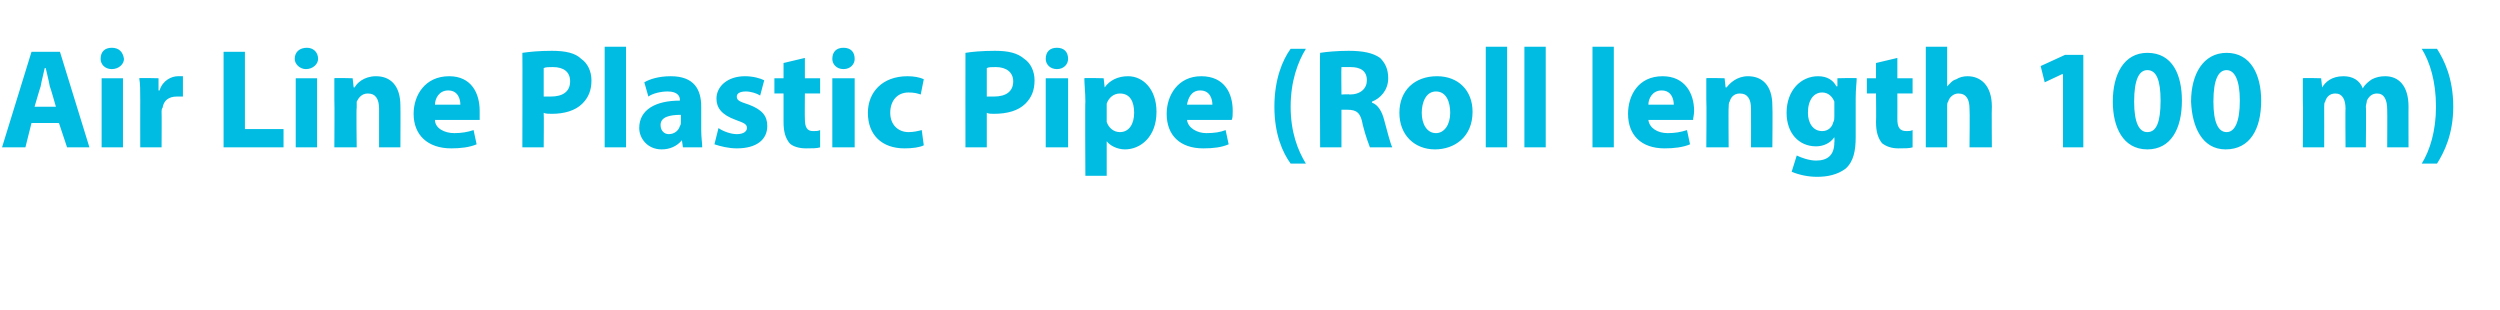 <?xml version="1.0" standalone="no"?>
<!DOCTYPE svg PUBLIC "-//W3C//DTD SVG 1.1//EN" "http://www.w3.org/Graphics/SVG/1.1/DTD/svg11.dtd">
<svg xmlns="http://www.w3.org/2000/svg" version="1.1" width="246px" height="30.5px" viewBox="0 -4 246 30.5" style="top:-4px">
  <desc>Air Line Plastic Pipe (Roll length 100 m)</desc>
  <defs/>
  <g id="Polygon41995">
    <path d="M 3.1 8.1 L 2.5 10.5 L 0.2 10.5 L 3.1 1.1 L 5.9 1.1 L 8.8 10.5 L 6.6 10.5 L 5.8 8.1 L 3.1 8.1 Z M 5.5 6.5 C 5.5 6.5 4.93 4.48 4.9 4.5 C 4.8 3.9 4.6 3.2 4.5 2.7 C 4.5 2.7 4.4 2.7 4.4 2.7 C 4.3 3.2 4.1 3.9 4 4.5 C 3.99 4.48 3.4 6.5 3.4 6.5 L 5.5 6.5 Z M 10 10.5 L 10 3.7 L 12.1 3.7 L 12.1 10.5 L 10 10.5 Z M 12.2 1.8 C 12.2 2.3 11.7 2.8 11 2.8 C 10.3 2.8 9.9 2.3 9.9 1.8 C 9.9 1.1 10.3 0.7 11 0.7 C 11.7 0.7 12.1 1.1 12.2 1.8 Z M 13.8 5.9 C 13.8 4.9 13.8 4.2 13.7 3.7 C 13.73 3.65 15.6 3.7 15.6 3.7 L 15.6 4.9 C 15.6 4.9 15.69 4.91 15.7 4.9 C 16 3.9 16.9 3.5 17.5 3.5 C 17.7 3.5 17.8 3.5 18 3.5 C 18 3.5 18 5.5 18 5.5 C 17.8 5.5 17.7 5.5 17.4 5.5 C 16.6 5.5 16.1 5.9 16 6.6 C 15.9 6.7 15.9 6.9 15.9 7 C 15.92 7.03 15.9 10.5 15.9 10.5 L 13.8 10.5 C 13.8 10.5 13.79 5.91 13.8 5.9 Z M 22 1.1 L 24.1 1.1 L 24.1 8.7 L 27.9 8.7 L 27.9 10.5 L 22 10.5 L 22 1.1 Z M 29.1 10.5 L 29.1 3.7 L 31.2 3.7 L 31.2 10.5 L 29.1 10.5 Z M 31.3 1.8 C 31.3 2.3 30.8 2.8 30.1 2.8 C 29.5 2.8 29 2.3 29 1.8 C 29 1.1 29.5 0.7 30.2 0.7 C 30.8 0.7 31.3 1.1 31.3 1.8 Z M 32.9 5.8 C 32.9 5 32.9 4.3 32.9 3.7 C 32.87 3.65 34.7 3.7 34.7 3.7 L 34.8 4.6 C 34.8 4.6 34.86 4.59 34.9 4.6 C 35.1 4.2 35.8 3.5 37 3.5 C 38.4 3.5 39.4 4.4 39.4 6.4 C 39.42 6.44 39.4 10.5 39.4 10.5 L 37.3 10.5 C 37.3 10.5 37.3 6.71 37.3 6.7 C 37.3 5.8 37 5.2 36.2 5.2 C 35.6 5.2 35.3 5.6 35.1 6 C 35.1 6.1 35.1 6.4 35.1 6.6 C 35.05 6.55 35.1 10.5 35.1 10.5 L 32.9 10.5 C 32.9 10.5 32.93 5.84 32.9 5.8 Z M 42.8 7.8 C 42.8 8.6 43.7 9.1 44.7 9.1 C 45.4 9.1 46 9 46.6 8.8 C 46.6 8.8 46.9 10.2 46.9 10.2 C 46.2 10.5 45.3 10.6 44.4 10.6 C 42.1 10.6 40.7 9.3 40.7 7.2 C 40.7 5.4 41.8 3.5 44.2 3.5 C 46.4 3.5 47.2 5.2 47.2 6.9 C 47.2 7.3 47.2 7.6 47.2 7.8 C 47.2 7.8 42.8 7.8 42.8 7.8 Z M 45.3 6.3 C 45.3 5.8 45.1 4.9 44.1 4.9 C 43.2 4.9 42.8 5.7 42.8 6.3 C 42.8 6.3 45.3 6.3 45.3 6.3 Z M 51.4 1.2 C 52.1 1.1 53 1 54.3 1 C 55.6 1 56.6 1.2 57.2 1.8 C 57.8 2.2 58.2 3 58.2 3.9 C 58.2 4.9 57.9 5.6 57.3 6.2 C 56.6 6.9 55.5 7.2 54.3 7.2 C 54 7.2 53.7 7.2 53.5 7.1 C 53.53 7.13 53.5 10.5 53.5 10.5 L 51.4 10.5 C 51.4 10.5 51.42 1.19 51.4 1.2 Z M 53.5 5.5 C 53.7 5.5 53.9 5.5 54.2 5.5 C 55.4 5.5 56.1 5 56.1 4 C 56.1 3.1 55.5 2.6 54.4 2.6 C 54 2.6 53.7 2.6 53.5 2.7 C 53.5 2.7 53.5 5.5 53.5 5.5 Z M 59.5 0.6 L 61.6 0.6 L 61.6 10.5 L 59.5 10.5 L 59.5 0.6 Z M 67.2 10.5 L 67.1 9.8 C 67.1 9.8 67.06 9.81 67.1 9.8 C 66.6 10.4 65.9 10.7 65.1 10.7 C 63.7 10.7 62.9 9.6 62.9 8.6 C 62.9 6.8 64.5 5.9 66.9 5.9 C 66.9 5.9 66.9 5.8 66.9 5.8 C 66.9 5.5 66.7 5 65.7 5 C 65 5 64.2 5.2 63.8 5.5 C 63.8 5.5 63.4 4.1 63.4 4.1 C 63.9 3.8 64.8 3.5 66 3.5 C 68.3 3.5 69 4.8 69 6.5 C 69 6.5 69 8.8 69 8.8 C 69 9.5 69.1 10.1 69.1 10.5 C 69.14 10.5 67.2 10.5 67.2 10.5 Z M 67 7.3 C 65.9 7.3 65 7.5 65 8.3 C 65 8.9 65.4 9.2 65.8 9.2 C 66.4 9.2 66.8 8.8 66.9 8.4 C 67 8.3 67 8.1 67 8 C 67 8 67 7.3 67 7.3 Z M 70.7 8.6 C 71.1 8.9 71.9 9.2 72.5 9.2 C 73.2 9.2 73.5 8.9 73.5 8.6 C 73.5 8.2 73.2 8.1 72.4 7.8 C 71 7.3 70.5 6.6 70.5 5.7 C 70.5 4.5 71.6 3.5 73.3 3.5 C 74.1 3.5 74.8 3.7 75.2 3.9 C 75.2 3.9 74.8 5.4 74.8 5.4 C 74.5 5.2 73.9 5 73.4 5 C 72.8 5 72.5 5.2 72.5 5.5 C 72.5 5.9 72.8 6 73.7 6.3 C 75 6.8 75.5 7.4 75.5 8.4 C 75.5 9.7 74.5 10.6 72.5 10.6 C 71.7 10.6 70.9 10.4 70.3 10.2 C 70.3 10.2 70.7 8.6 70.7 8.6 Z M 79.2 1.7 L 79.2 3.7 L 80.7 3.7 L 80.7 5.2 L 79.2 5.2 C 79.2 5.2 79.18 7.7 79.2 7.7 C 79.2 8.5 79.4 8.9 80 8.9 C 80.3 8.9 80.5 8.9 80.7 8.8 C 80.7 8.8 80.7 10.5 80.7 10.5 C 80.4 10.6 79.9 10.6 79.3 10.6 C 78.6 10.6 78 10.4 77.7 10.1 C 77.3 9.6 77.1 9 77.1 8 C 77.1 8.02 77.1 5.2 77.1 5.2 L 76.2 5.2 L 76.2 3.7 L 77.1 3.7 L 77.1 2.2 L 79.2 1.7 Z M 81.9 10.5 L 81.9 3.7 L 84.1 3.7 L 84.1 10.5 L 81.9 10.5 Z M 84.1 1.8 C 84.1 2.3 83.7 2.8 83 2.8 C 82.3 2.8 81.9 2.3 81.9 1.8 C 81.9 1.1 82.3 0.7 83 0.7 C 83.7 0.7 84.1 1.1 84.1 1.8 Z M 90.9 10.3 C 90.5 10.5 89.8 10.6 89 10.6 C 86.8 10.6 85.4 9.3 85.4 7.1 C 85.4 5.1 86.8 3.5 89.3 3.5 C 89.9 3.5 90.5 3.6 90.9 3.8 C 90.9 3.8 90.6 5.3 90.6 5.3 C 90.3 5.2 90 5.1 89.4 5.1 C 88.3 5.1 87.6 5.9 87.6 7.1 C 87.6 8.3 88.4 9 89.4 9 C 89.9 9 90.3 8.9 90.7 8.8 C 90.7 8.8 90.9 10.3 90.9 10.3 Z M 95 1.2 C 95.6 1.1 96.6 1 97.9 1 C 99.2 1 100.1 1.2 100.8 1.8 C 101.4 2.2 101.8 3 101.8 3.9 C 101.8 4.9 101.5 5.6 100.9 6.2 C 100.2 6.9 99.1 7.2 97.8 7.2 C 97.5 7.2 97.3 7.2 97.1 7.1 C 97.1 7.13 97.1 10.5 97.1 10.5 L 95 10.5 C 95 10.5 94.99 1.19 95 1.2 Z M 97.1 5.5 C 97.3 5.5 97.5 5.5 97.8 5.5 C 99 5.5 99.7 5 99.7 4 C 99.7 3.1 99 2.6 98 2.6 C 97.5 2.6 97.3 2.6 97.1 2.7 C 97.1 2.7 97.1 5.5 97.1 5.5 Z M 102.9 10.5 L 102.9 3.7 L 105.1 3.7 L 105.1 10.5 L 102.9 10.5 Z M 105.1 1.8 C 105.1 2.3 104.7 2.8 104 2.8 C 103.3 2.8 102.9 2.3 102.9 1.8 C 102.9 1.1 103.3 0.7 104 0.7 C 104.7 0.7 105.1 1.1 105.1 1.8 Z M 106.8 6 C 106.8 5.1 106.7 4.3 106.7 3.7 C 106.71 3.65 108.6 3.7 108.6 3.7 L 108.7 4.6 C 108.7 4.6 108.68 4.61 108.7 4.6 C 109.2 3.9 110 3.5 111 3.5 C 112.5 3.5 113.8 4.8 113.8 7 C 113.8 9.5 112.2 10.7 110.7 10.7 C 109.9 10.7 109.2 10.3 108.9 9.9 C 108.92 9.87 108.9 9.9 108.9 9.9 L 108.9 13.3 L 106.8 13.3 C 106.8 13.3 106.76 5.95 106.8 6 Z M 108.9 7.6 C 108.9 7.7 108.9 7.9 108.9 8 C 109.1 8.6 109.6 9 110.2 9 C 111.1 9 111.6 8.2 111.6 7.1 C 111.6 6 111.2 5.2 110.2 5.2 C 109.6 5.2 109.1 5.6 108.9 6.2 C 108.9 6.4 108.9 6.5 108.9 6.6 C 108.9 6.6 108.9 7.6 108.9 7.6 Z M 116.8 7.8 C 116.9 8.6 117.8 9.1 118.7 9.1 C 119.5 9.1 120.1 9 120.6 8.8 C 120.6 8.8 120.9 10.2 120.9 10.2 C 120.2 10.5 119.4 10.6 118.4 10.6 C 116.1 10.6 114.8 9.3 114.8 7.2 C 114.8 5.4 115.9 3.5 118.2 3.5 C 120.5 3.5 121.3 5.2 121.3 6.9 C 121.3 7.3 121.3 7.6 121.2 7.8 C 121.2 7.8 116.8 7.8 116.8 7.8 Z M 119.3 6.3 C 119.3 5.8 119.1 4.9 118.1 4.9 C 117.2 4.9 116.9 5.7 116.8 6.3 C 116.8 6.3 119.3 6.3 119.3 6.3 Z M 128.5 0.8 C 127.7 2.1 127 4 127 6.5 C 127 9 127.7 10.8 128.5 12.1 C 128.5 12.1 127 12.1 127 12.1 C 126.2 11 125.4 9.2 125.4 6.5 C 125.4 3.8 126.2 1.9 127 0.8 C 127 0.8 128.5 0.8 128.5 0.8 Z M 129.9 1.2 C 130.5 1.1 131.6 1 132.7 1 C 134.1 1 135.1 1.2 135.8 1.7 C 136.3 2.2 136.6 2.8 136.6 3.7 C 136.6 4.9 135.8 5.7 135 6 C 135 6 135 6.1 135 6.1 C 135.6 6.3 136 7 136.2 7.8 C 136.5 8.9 136.8 10.1 137 10.5 C 137 10.5 134.8 10.5 134.8 10.5 C 134.7 10.2 134.4 9.5 134.1 8.3 C 133.9 7.1 133.5 6.8 132.6 6.8 C 132.62 6.79 132 6.8 132 6.8 L 132 10.5 L 129.9 10.5 C 129.9 10.5 129.86 1.19 129.9 1.2 Z M 132 5.3 C 132 5.3 132.82 5.25 132.8 5.3 C 133.9 5.3 134.5 4.7 134.5 3.9 C 134.5 3 133.9 2.6 132.9 2.6 C 132.4 2.6 132.1 2.6 132 2.6 C 131.97 2.65 132 5.3 132 5.3 Z M 144.9 7 C 144.9 9.5 143.1 10.7 141.2 10.7 C 139.2 10.7 137.7 9.3 137.7 7.1 C 137.7 4.9 139.2 3.5 141.4 3.5 C 143.5 3.5 144.9 4.9 144.9 7 Z M 139.9 7.1 C 139.9 8.2 140.4 9.1 141.3 9.1 C 142.1 9.1 142.7 8.3 142.7 7.1 C 142.7 6 142.3 5 141.3 5 C 140.3 5 139.9 6.1 139.9 7.1 Z M 146.2 0.6 L 148.3 0.6 L 148.3 10.5 L 146.2 10.5 L 146.2 0.6 Z M 150 0.6 L 152.1 0.6 L 152.1 10.5 L 150 10.5 L 150 0.6 Z M 156.7 0.6 L 158.8 0.6 L 158.8 10.5 L 156.7 10.5 L 156.7 0.6 Z M 162.2 7.8 C 162.3 8.6 163.1 9.1 164.1 9.1 C 164.8 9.1 165.4 9 166 8.8 C 166 8.8 166.3 10.2 166.3 10.2 C 165.6 10.5 164.7 10.6 163.8 10.6 C 161.5 10.6 160.2 9.3 160.2 7.2 C 160.2 5.4 161.2 3.5 163.6 3.5 C 165.8 3.5 166.7 5.2 166.7 6.9 C 166.7 7.3 166.6 7.6 166.6 7.8 C 166.6 7.8 162.2 7.8 162.2 7.8 Z M 164.7 6.3 C 164.7 5.8 164.5 4.9 163.5 4.9 C 162.6 4.9 162.2 5.7 162.2 6.3 C 162.2 6.3 164.7 6.3 164.7 6.3 Z M 167.9 5.8 C 167.9 5 167.9 4.3 167.9 3.7 C 167.89 3.65 169.7 3.7 169.7 3.7 L 169.8 4.6 C 169.8 4.6 169.87 4.59 169.9 4.6 C 170.2 4.2 170.9 3.5 172 3.5 C 173.4 3.5 174.4 4.4 174.4 6.4 C 174.44 6.44 174.4 10.5 174.4 10.5 L 172.3 10.5 C 172.3 10.5 172.31 6.71 172.3 6.7 C 172.3 5.8 172 5.2 171.2 5.2 C 170.6 5.2 170.3 5.6 170.2 6 C 170.1 6.1 170.1 6.4 170.1 6.6 C 170.07 6.55 170.1 10.5 170.1 10.5 L 167.9 10.5 C 167.9 10.5 167.94 5.84 167.9 5.8 Z M 182.7 3.7 C 182.7 4.1 182.6 4.7 182.6 5.7 C 182.6 5.7 182.6 9.5 182.6 9.5 C 182.6 10.8 182.4 11.9 181.6 12.6 C 180.8 13.2 179.8 13.4 178.8 13.4 C 177.9 13.4 177 13.2 176.3 12.9 C 176.3 12.9 176.8 11.3 176.8 11.3 C 177.2 11.5 178 11.8 178.7 11.8 C 179.8 11.8 180.5 11.3 180.5 10 C 180.53 10 180.5 9.5 180.5 9.5 C 180.5 9.5 180.5 9.55 180.5 9.5 C 180.1 10.1 179.4 10.4 178.7 10.4 C 177 10.4 175.8 9.1 175.8 7.1 C 175.8 4.9 177.2 3.5 178.9 3.5 C 179.8 3.5 180.4 3.9 180.7 4.5 C 180.74 4.47 180.8 4.5 180.8 4.5 L 180.8 3.7 C 180.8 3.7 182.68 3.65 182.7 3.7 Z M 180.5 6.4 C 180.5 6.3 180.5 6.2 180.5 6 C 180.3 5.5 179.9 5.1 179.3 5.1 C 178.5 5.1 177.9 5.8 177.9 7.1 C 177.9 8.1 178.4 8.9 179.3 8.9 C 179.9 8.9 180.3 8.5 180.4 8 C 180.5 7.9 180.5 7.6 180.5 7.4 C 180.5 7.4 180.5 6.4 180.5 6.4 Z M 186.7 1.7 L 186.7 3.7 L 188.2 3.7 L 188.2 5.2 L 186.7 5.2 C 186.7 5.2 186.71 7.7 186.7 7.7 C 186.7 8.5 186.9 8.9 187.6 8.9 C 187.8 8.9 188 8.9 188.2 8.8 C 188.2 8.8 188.2 10.5 188.2 10.5 C 187.9 10.6 187.4 10.6 186.8 10.6 C 186.1 10.6 185.6 10.4 185.2 10.1 C 184.8 9.6 184.6 9 184.6 8 C 184.63 8.02 184.6 5.2 184.6 5.2 L 183.7 5.2 L 183.7 3.7 L 184.6 3.7 L 184.6 2.2 L 186.7 1.7 Z M 189.5 0.6 L 191.6 0.6 L 191.6 4.5 C 191.6 4.5 191.63 4.47 191.6 4.5 C 191.9 4.2 192.1 3.9 192.5 3.8 C 192.8 3.6 193.2 3.5 193.6 3.5 C 194.9 3.5 196 4.4 196 6.5 C 195.97 6.5 196 10.5 196 10.5 L 193.8 10.5 C 193.8 10.5 193.84 6.73 193.8 6.7 C 193.8 5.8 193.5 5.2 192.7 5.2 C 192.2 5.2 191.8 5.6 191.7 6 C 191.6 6.1 191.6 6.3 191.6 6.4 C 191.6 6.44 191.6 10.5 191.6 10.5 L 189.5 10.5 L 189.5 0.6 Z M 203 3.3 L 202.9 3.3 L 201.2 4.1 L 200.8 2.5 L 203.2 1.4 L 205 1.4 L 205 10.5 L 203 10.5 L 203 3.3 Z M 214.7 5.9 C 214.7 8.7 213.6 10.7 211.3 10.7 C 208.9 10.7 207.9 8.5 207.9 6 C 207.9 3.3 209 1.2 211.3 1.2 C 213.8 1.2 214.7 3.4 214.7 5.9 Z M 210 6 C 210 8.1 210.5 9 211.3 9 C 212.2 9 212.6 8 212.6 5.9 C 212.6 3.9 212.2 2.9 211.3 2.9 C 210.5 2.9 210 3.8 210 6 Z M 222.5 5.9 C 222.5 8.7 221.4 10.7 219 10.7 C 216.7 10.7 215.7 8.5 215.6 6 C 215.6 3.3 216.8 1.2 219.1 1.2 C 221.5 1.2 222.5 3.4 222.5 5.9 Z M 217.8 6 C 217.8 8.1 218.3 9 219.1 9 C 219.9 9 220.4 8 220.4 5.9 C 220.4 3.9 219.9 2.9 219.1 2.9 C 218.3 2.9 217.8 3.8 217.8 6 Z M 226.6 5.8 C 226.6 5 226.6 4.3 226.6 3.7 C 226.59 3.65 228.4 3.7 228.4 3.7 L 228.5 4.6 C 228.5 4.6 228.52 4.58 228.5 4.6 C 228.8 4.1 229.4 3.5 230.6 3.5 C 231.5 3.5 232.2 3.9 232.5 4.7 C 232.5 4.7 232.5 4.7 232.5 4.7 C 232.7 4.3 233.1 4 233.4 3.8 C 233.8 3.6 234.2 3.5 234.7 3.5 C 236 3.5 237 4.4 237 6.5 C 236.99 6.47 237 10.5 237 10.5 L 234.9 10.5 C 234.9 10.5 234.92 6.78 234.9 6.8 C 234.9 5.8 234.6 5.2 233.9 5.2 C 233.4 5.2 233.1 5.5 232.9 5.9 C 232.9 6.1 232.8 6.3 232.8 6.5 C 232.84 6.5 232.8 10.5 232.8 10.5 L 230.8 10.5 C 230.8 10.5 230.77 6.66 230.8 6.7 C 230.8 5.8 230.5 5.2 229.8 5.2 C 229.2 5.2 228.9 5.6 228.8 6 C 228.7 6.1 228.7 6.3 228.7 6.5 C 228.71 6.51 228.7 10.5 228.7 10.5 L 226.6 10.5 C 226.6 10.5 226.64 5.84 226.6 5.8 Z M 238.3 12.1 C 239.1 10.8 239.7 8.9 239.7 6.5 C 239.7 4 239.1 2.1 238.3 0.8 C 238.3 0.8 239.8 0.8 239.8 0.8 C 240.5 1.9 241.4 3.7 241.4 6.5 C 241.4 9.2 240.5 11 239.8 12.1 C 239.8 12.1 238.3 12.1 238.3 12.1 Z " stroke="none" fill="#00bce3"/>
  </g>
</svg>
